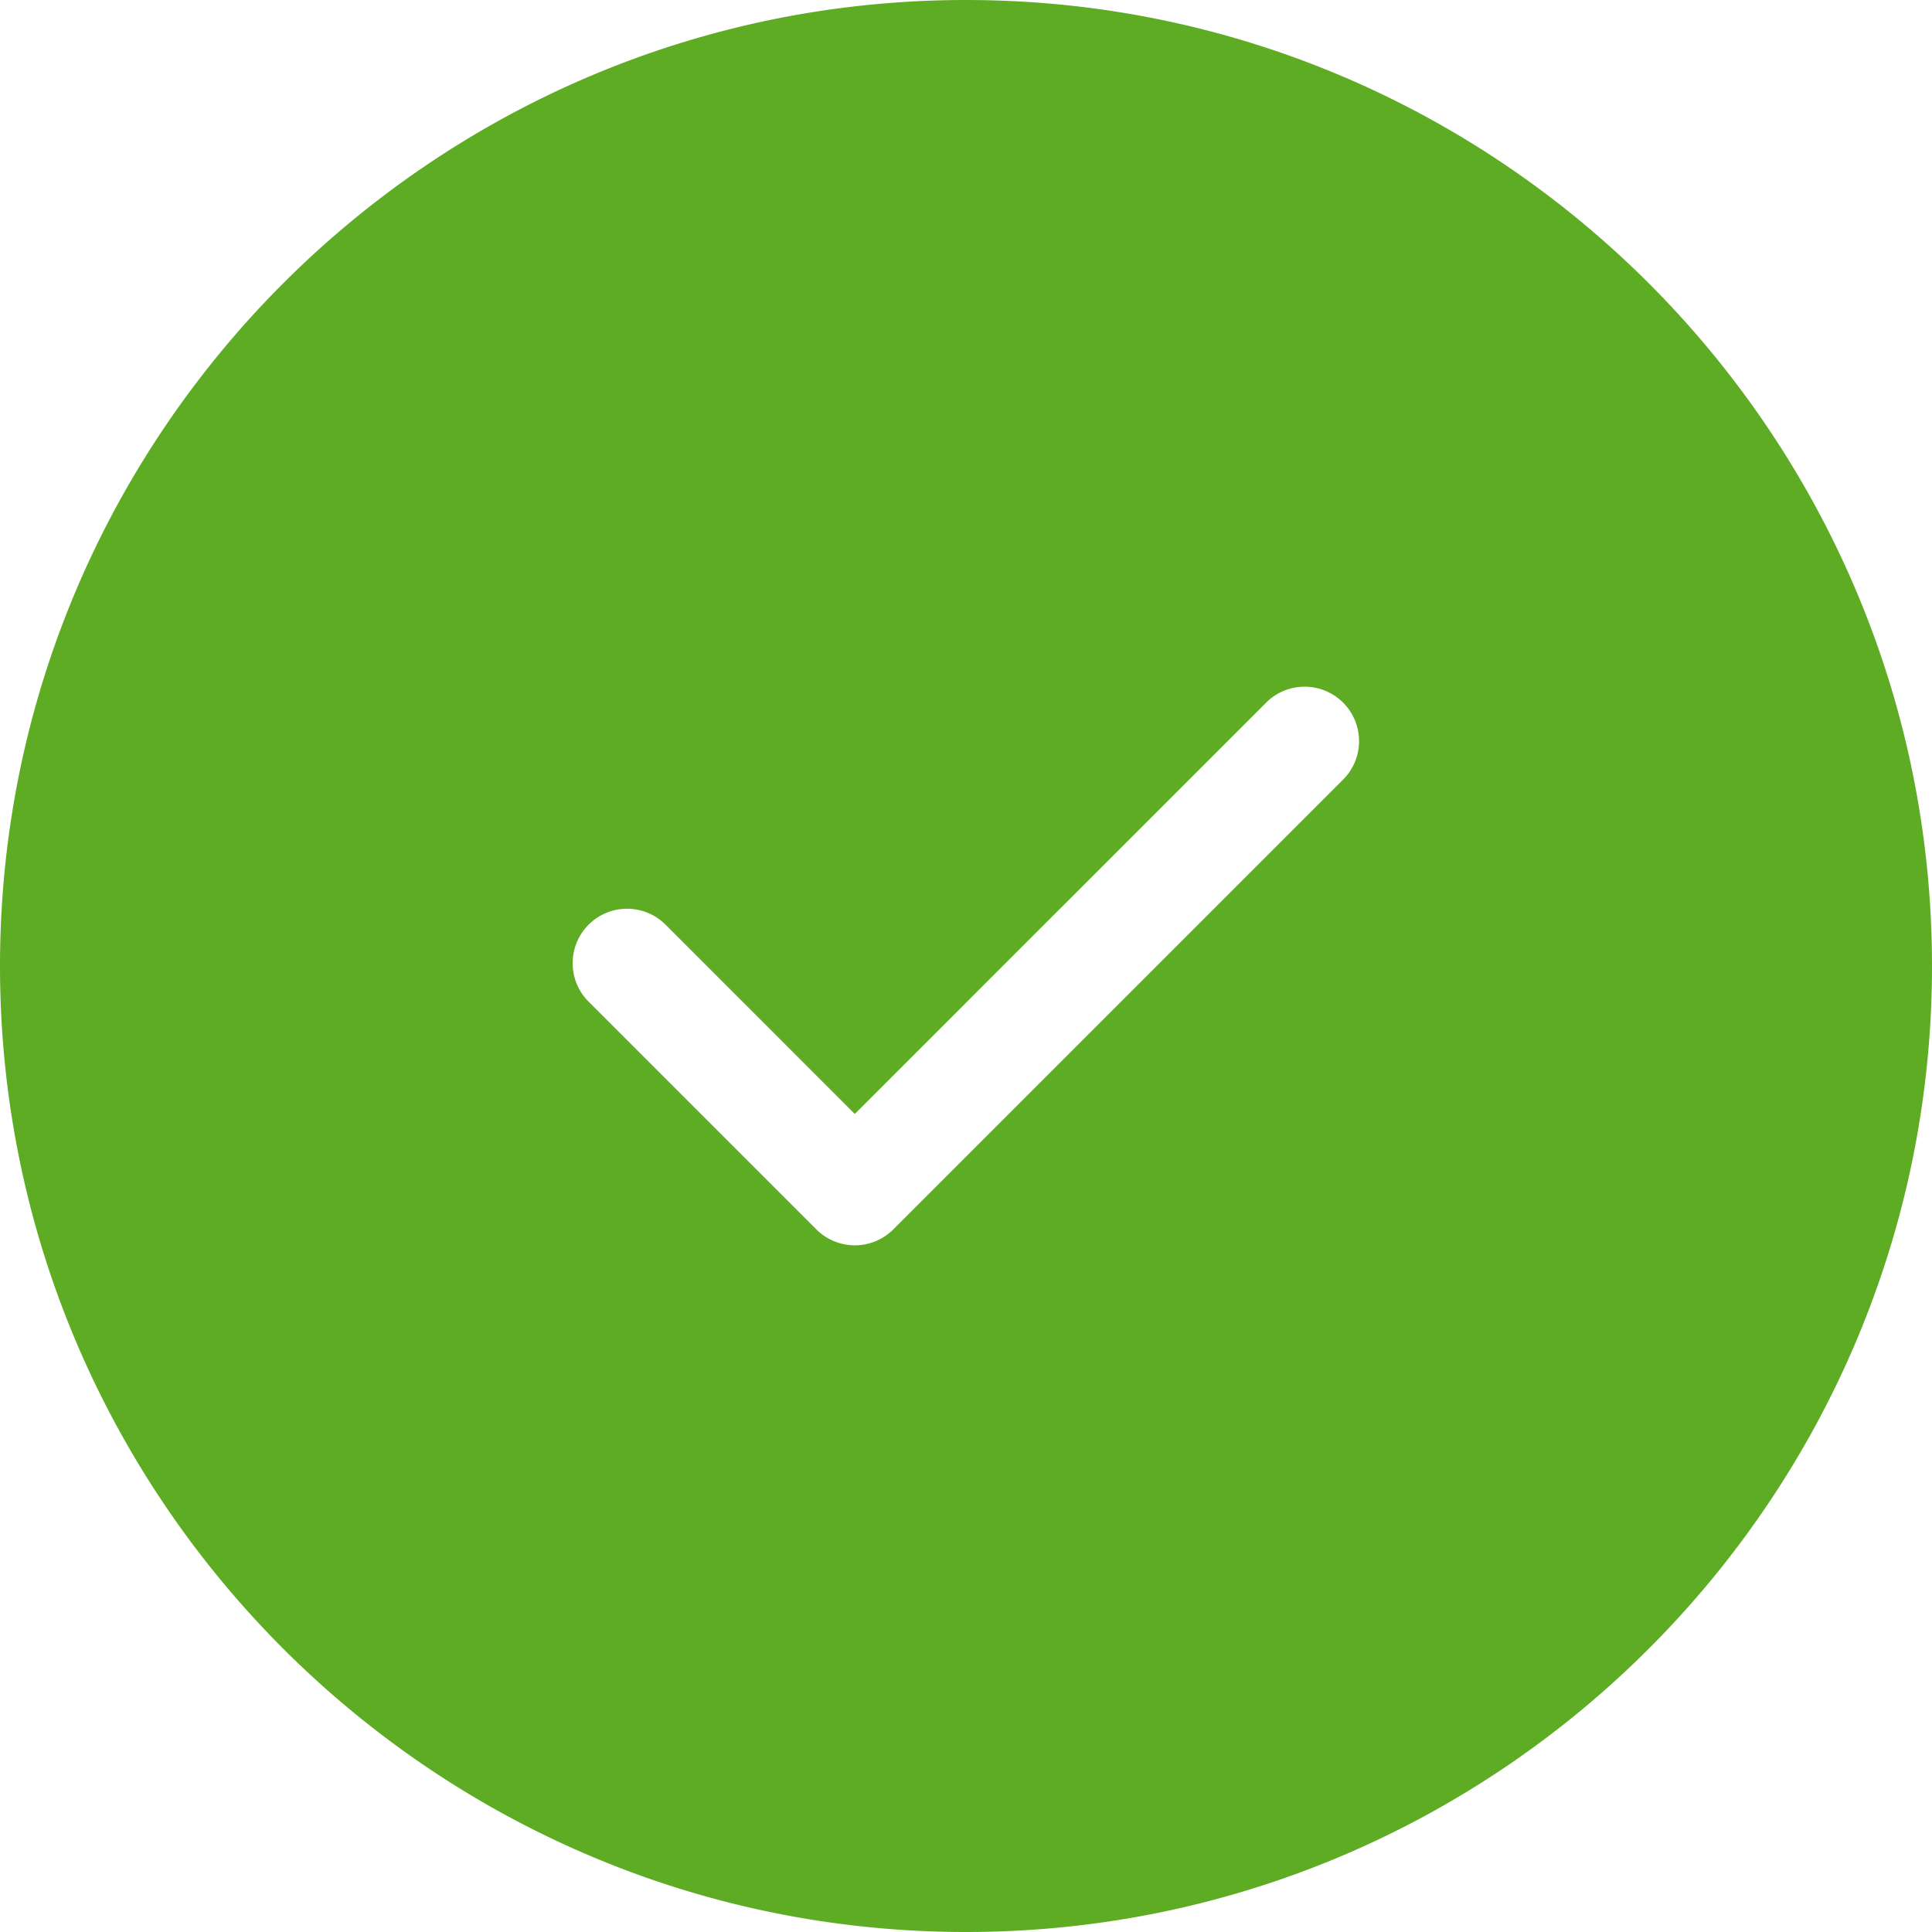 <?xml version="1.0" encoding="UTF-8"?> <svg xmlns="http://www.w3.org/2000/svg" id="Layer_1" height="512" viewBox="0 0 512 512" width="512" data-name="Layer 1"><path d="m256 512c-141.16 0-256-114.84-256-256s114.84-256 256-256 256 114.839 256 256-114.84 256-256 256zm99.932-325.8a14.423 14.423 0 0 0 -20.387 0l-109.017 109.01-50.068-50.082a14.423 14.423 0 1 0 -20.384 20.409l60.262 60.263a14.433 14.433 0 0 0 20.4 0l119.2-119.2a14.412 14.412 0 0 0 -.006-20.4z" fill="#5eac24" fill-rule="evenodd"></path></svg> 